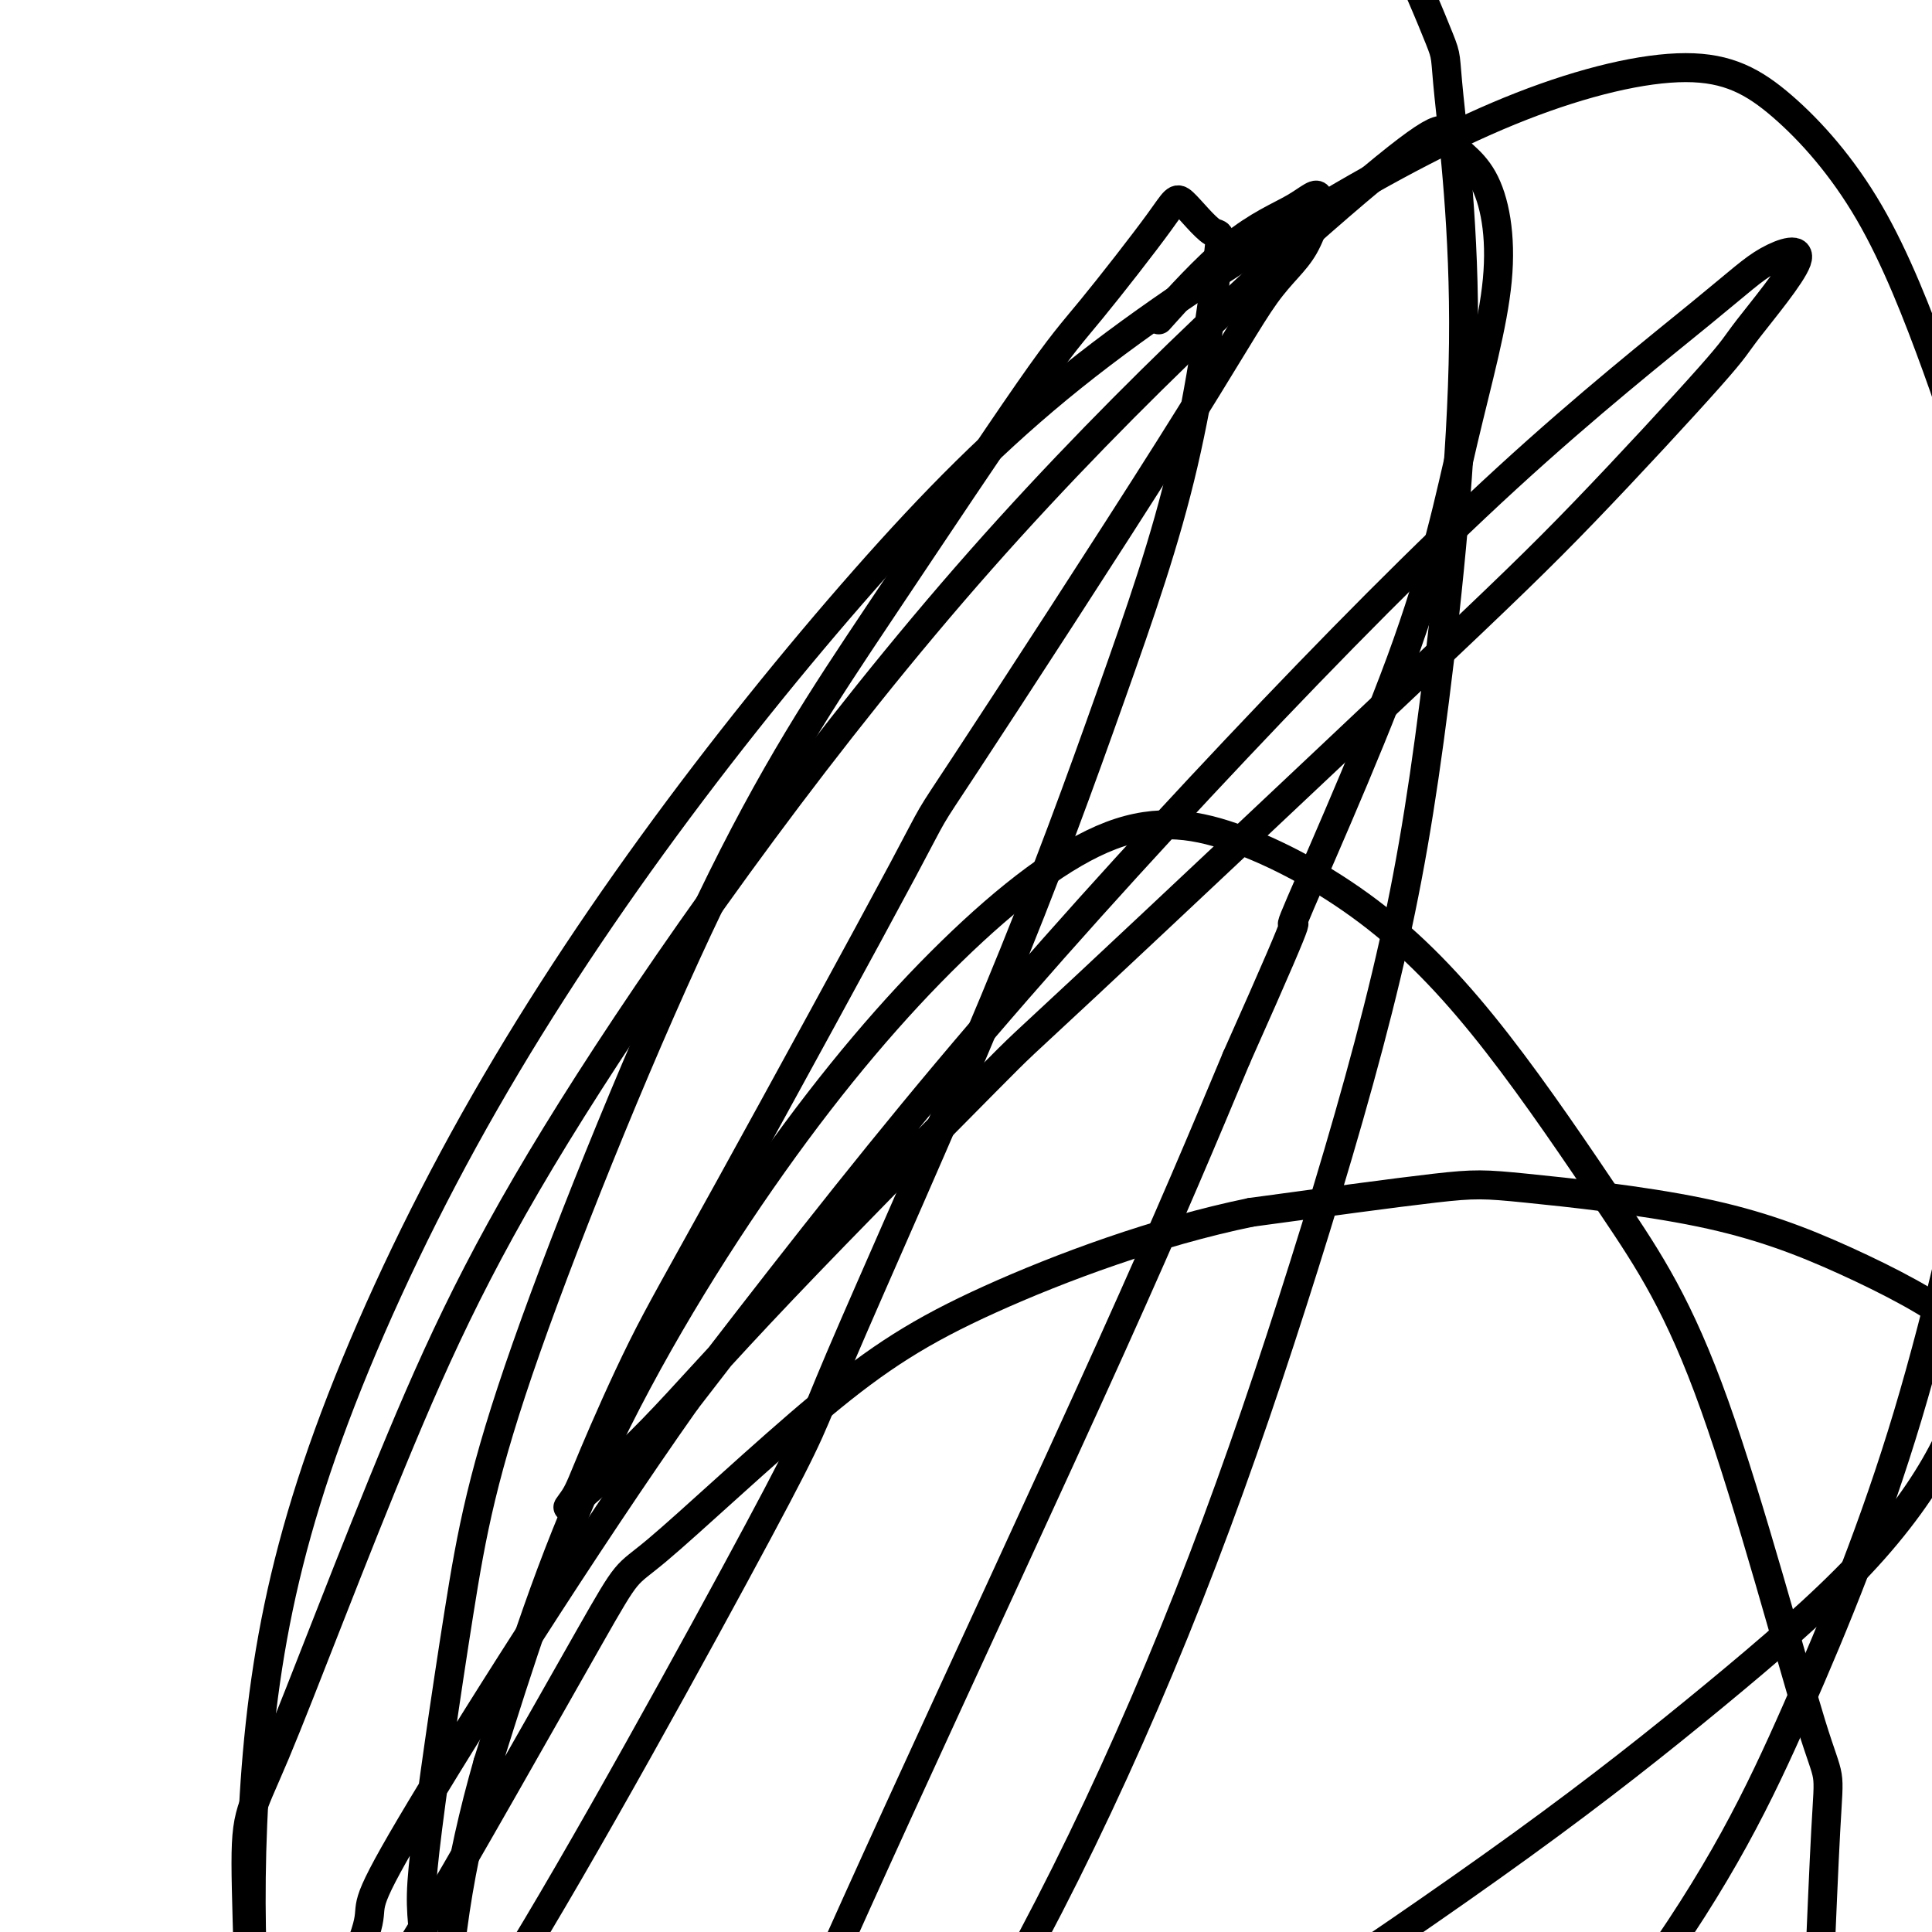 <svg viewBox='0 0 400 400' version='1.1' xmlns='http://www.w3.org/2000/svg' xmlns:xlink='http://www.w3.org/1999/xlink'><g fill='none' stroke='#000000' stroke-width='6' stroke-linecap='round' stroke-linejoin='round'><path d='M241,65c-0.089,0.099 -0.177,0.198 0,0c0.177,-0.198 0.621,-0.692 0,0c-0.621,0.692 -2.305,2.571 0,0c2.305,-2.571 8.600,-9.592 14,-14c5.400,-4.408 9.903,-6.204 13,-8c3.097,-1.796 4.786,-3.593 5,-2c0.214,1.593 -1.046,6.576 -3,10c-1.954,3.424 -4.601,5.289 -8,10c-3.399,4.711 -7.548,12.269 -20,32c-12.452,19.731 -33.206,51.634 -42,65c-8.794,13.366 -5.629,8.195 -13,22c-7.371,13.805 -25.279,46.585 -36,66c-10.721,19.415 -14.254,25.465 -18,33c-3.746,7.535 -7.704,16.555 -10,22c-2.296,5.445 -2.929,7.314 -4,9c-1.071,1.686 -2.578,3.188 0,1c2.578,-2.188 9.242,-8.066 16,-15c6.758,-6.934 13.609,-14.922 27,-29c13.391,-14.078 33.323,-34.245 42,-43c8.677,-8.755 6.101,-6.099 21,-20c14.899,-13.901 47.274,-44.361 67,-63c19.726,-18.639 26.803,-25.457 36,-35c9.197,-9.543 20.515,-21.810 26,-28c5.485,-6.190 5.139,-6.302 8,-10c2.861,-3.698 8.929,-10.982 10,-14c1.071,-3.018 -2.856,-1.769 -6,0c-3.144,1.769 -5.505,4.060 -14,11c-8.495,6.940 -23.122,18.530 -40,34c-16.878,15.470 -36.006,34.819 -56,56c-19.994,21.181 -40.856,44.195 -60,67c-19.144,22.805 -36.572,45.403 -54,68'/><path d='M142,290c-20.889,29.594 -46.110,69.580 -57,88c-10.890,18.420 -7.449,15.275 -9,21c-1.551,5.725 -8.094,20.319 -9,30c-0.906,9.681 3.826,14.448 7,15c3.174,0.552 4.789,-3.110 8,-6c3.211,-2.890 8.018,-5.008 23,-29c14.982,-23.992 40.140,-69.859 52,-92c11.860,-22.141 10.422,-20.556 17,-36c6.578,-15.444 21.172,-47.918 32,-74c10.828,-26.082 17.889,-45.771 24,-63c6.111,-17.229 11.271,-31.997 15,-48c3.729,-16.003 6.029,-33.240 7,-41c0.971,-7.760 0.615,-6.042 -1,-7c-1.615,-0.958 -4.488,-4.592 -6,-6c-1.512,-1.408 -1.663,-0.589 -5,4c-3.337,4.589 -9.860,12.949 -14,18c-4.140,5.051 -5.895,6.795 -13,17c-7.105,10.205 -19.558,28.873 -31,46c-11.442,17.127 -21.873,32.714 -35,60c-13.127,27.286 -28.949,66.272 -38,92c-9.051,25.728 -11.331,38.197 -14,55c-2.669,16.803 -5.728,37.940 -7,49c-1.272,11.060 -0.756,12.042 0,21c0.756,8.958 1.754,25.892 4,38c2.246,12.108 5.741,19.389 10,25c4.259,5.611 9.280,9.552 13,13c3.720,3.448 6.137,6.402 13,0c6.863,-6.402 18.170,-22.160 24,-31c5.830,-8.840 6.181,-10.761 10,-20c3.819,-9.239 11.105,-25.795 24,-54c12.895,-28.205 31.399,-68.059 44,-96c12.601,-27.941 19.301,-43.971 26,-60'/><path d='M256,219c17.651,-39.560 9.779,-23.459 12,-29c2.221,-5.541 14.533,-32.723 22,-53c7.467,-20.277 10.087,-33.650 13,-46c2.913,-12.350 6.118,-23.676 7,-33c0.882,-9.324 -0.560,-16.645 -3,-21c-2.440,-4.355 -5.879,-5.745 -7,-8c-1.121,-2.255 0.076,-5.376 -16,8c-16.076,13.376 -49.424,43.250 -81,79c-31.576,35.750 -61.380,77.378 -81,108c-19.620,30.622 -29.054,50.240 -39,74c-9.946,23.760 -20.402,51.661 -26,65c-5.598,13.339 -6.336,12.114 -6,28c0.336,15.886 1.746,48.883 1,63c-0.746,14.117 -3.648,9.354 5,12c8.648,2.646 28.846,12.702 37,17c8.154,4.298 4.265,2.840 19,-2c14.735,-4.840 48.094,-13.060 74,-23c25.906,-9.940 44.357,-21.599 55,-28c10.643,-6.401 13.476,-7.545 25,-15c11.524,-7.455 31.739,-21.222 48,-33c16.261,-11.778 28.570,-21.568 40,-31c11.430,-9.432 21.982,-18.508 30,-27c8.018,-8.492 13.503,-16.402 17,-23c3.497,-6.598 5.007,-11.883 6,-16c0.993,-4.117 1.469,-7.065 -3,-11c-4.469,-3.935 -13.883,-8.858 -23,-13c-9.117,-4.142 -17.939,-7.502 -30,-10c-12.061,-2.498 -27.363,-4.134 -36,-5c-8.637,-0.866 -10.611,-0.962 -19,0c-8.389,0.962 -23.195,2.981 -38,5'/><path d='M259,251c-19.456,3.995 -39.596,11.481 -54,18c-14.404,6.519 -23.072,12.070 -35,22c-11.928,9.930 -27.117,24.238 -34,30c-6.883,5.762 -5.460,2.978 -14,18c-8.540,15.022 -27.045,47.850 -35,61c-7.955,13.150 -5.362,6.623 -6,19c-0.638,12.377 -4.509,43.658 -6,61c-1.491,17.342 -0.603,20.746 6,33c6.603,12.254 18.923,33.358 25,43c6.077,9.642 5.913,7.823 12,12c6.087,4.177 18.426,14.350 32,21c13.574,6.650 28.382,9.776 37,11c8.618,1.224 11.045,0.547 19,0c7.955,-0.547 21.437,-0.963 39,-7c17.563,-6.037 39.208,-17.695 54,-28c14.792,-10.305 22.730,-19.258 31,-29c8.270,-9.742 16.872,-20.274 24,-34c7.128,-13.726 12.783,-30.646 16,-38c3.217,-7.354 3.998,-5.143 5,-21c1.002,-15.857 2.226,-49.782 3,-64c0.774,-14.218 1.097,-8.728 -3,-22c-4.097,-13.272 -12.614,-45.305 -20,-66c-7.386,-20.695 -13.640,-30.051 -21,-41c-7.360,-10.949 -15.824,-23.491 -24,-34c-8.176,-10.509 -16.062,-18.983 -25,-26c-8.938,-7.017 -18.926,-12.575 -28,-16c-9.074,-3.425 -17.232,-4.716 -27,-1c-9.768,3.716 -21.144,12.439 -33,24c-11.856,11.561 -24.192,25.959 -37,44c-12.808,18.041 -26.088,39.726 -36,61c-9.912,21.274 -16.456,42.137 -23,63'/><path d='M101,365c-5.876,20.507 -9.066,40.273 -9,61c0.066,20.727 3.388,42.413 5,53c1.612,10.587 1.514,10.074 8,21c6.486,10.926 19.558,33.292 30,44c10.442,10.708 18.256,9.759 30,7c11.744,-2.759 27.420,-7.328 37,-11c9.580,-3.672 13.065,-6.449 23,-13c9.935,-6.551 26.319,-16.878 48,-38c21.681,-21.122 48.657,-53.039 66,-77c17.343,-23.961 25.052,-39.965 33,-58c7.948,-18.035 16.134,-38.101 23,-61c6.866,-22.899 12.412,-48.631 15,-61c2.588,-12.369 2.220,-11.376 2,-30c-0.220,-18.624 -0.290,-56.866 -2,-81c-1.710,-24.134 -5.061,-34.161 -9,-45c-3.939,-10.839 -8.467,-22.491 -14,-32c-5.533,-9.509 -12.073,-16.876 -18,-22c-5.927,-5.124 -11.242,-8.005 -20,-8c-8.758,0.005 -20.957,2.897 -34,8c-13.043,5.103 -26.928,12.416 -43,22c-16.072,9.584 -34.331,21.440 -50,34c-15.669,12.560 -28.747,25.824 -43,42c-14.253,16.176 -29.680,35.264 -44,55c-14.320,19.736 -27.531,40.122 -39,61c-11.469,20.878 -21.194,42.249 -28,61c-6.806,18.751 -10.692,34.881 -13,51c-2.308,16.119 -3.038,32.225 -3,46c0.038,13.775 0.845,25.218 4,38c3.155,12.782 8.657,26.903 11,34c2.343,7.097 1.527,7.171 6,13c4.473,5.829 14.237,17.415 24,29'/><path d='M97,508c7.028,5.731 12.599,5.559 18,6c5.401,0.441 10.634,1.494 18,-3c7.366,-4.494 16.865,-14.534 22,-20c5.135,-5.466 5.905,-6.356 12,-15c6.095,-8.644 17.516,-25.041 28,-42c10.484,-16.959 20.030,-34.481 29,-53c8.970,-18.519 17.364,-38.036 25,-58c7.636,-19.964 14.514,-40.374 21,-61c6.486,-20.626 12.578,-41.468 17,-60c4.422,-18.532 7.173,-34.752 10,-57c2.827,-22.248 5.731,-50.522 6,-74c0.269,-23.478 -2.096,-42.159 -3,-51c-0.904,-8.841 -0.346,-7.840 -2,-12c-1.654,-4.160 -5.521,-13.479 -8,-18c-2.479,-4.521 -3.572,-4.243 -4,-6c-0.428,-1.757 -0.192,-5.550 -8,-8c-7.808,-2.450 -23.659,-3.557 -30,-4c-6.341,-0.443 -3.170,-0.221 0,0'/></g>
</svg>